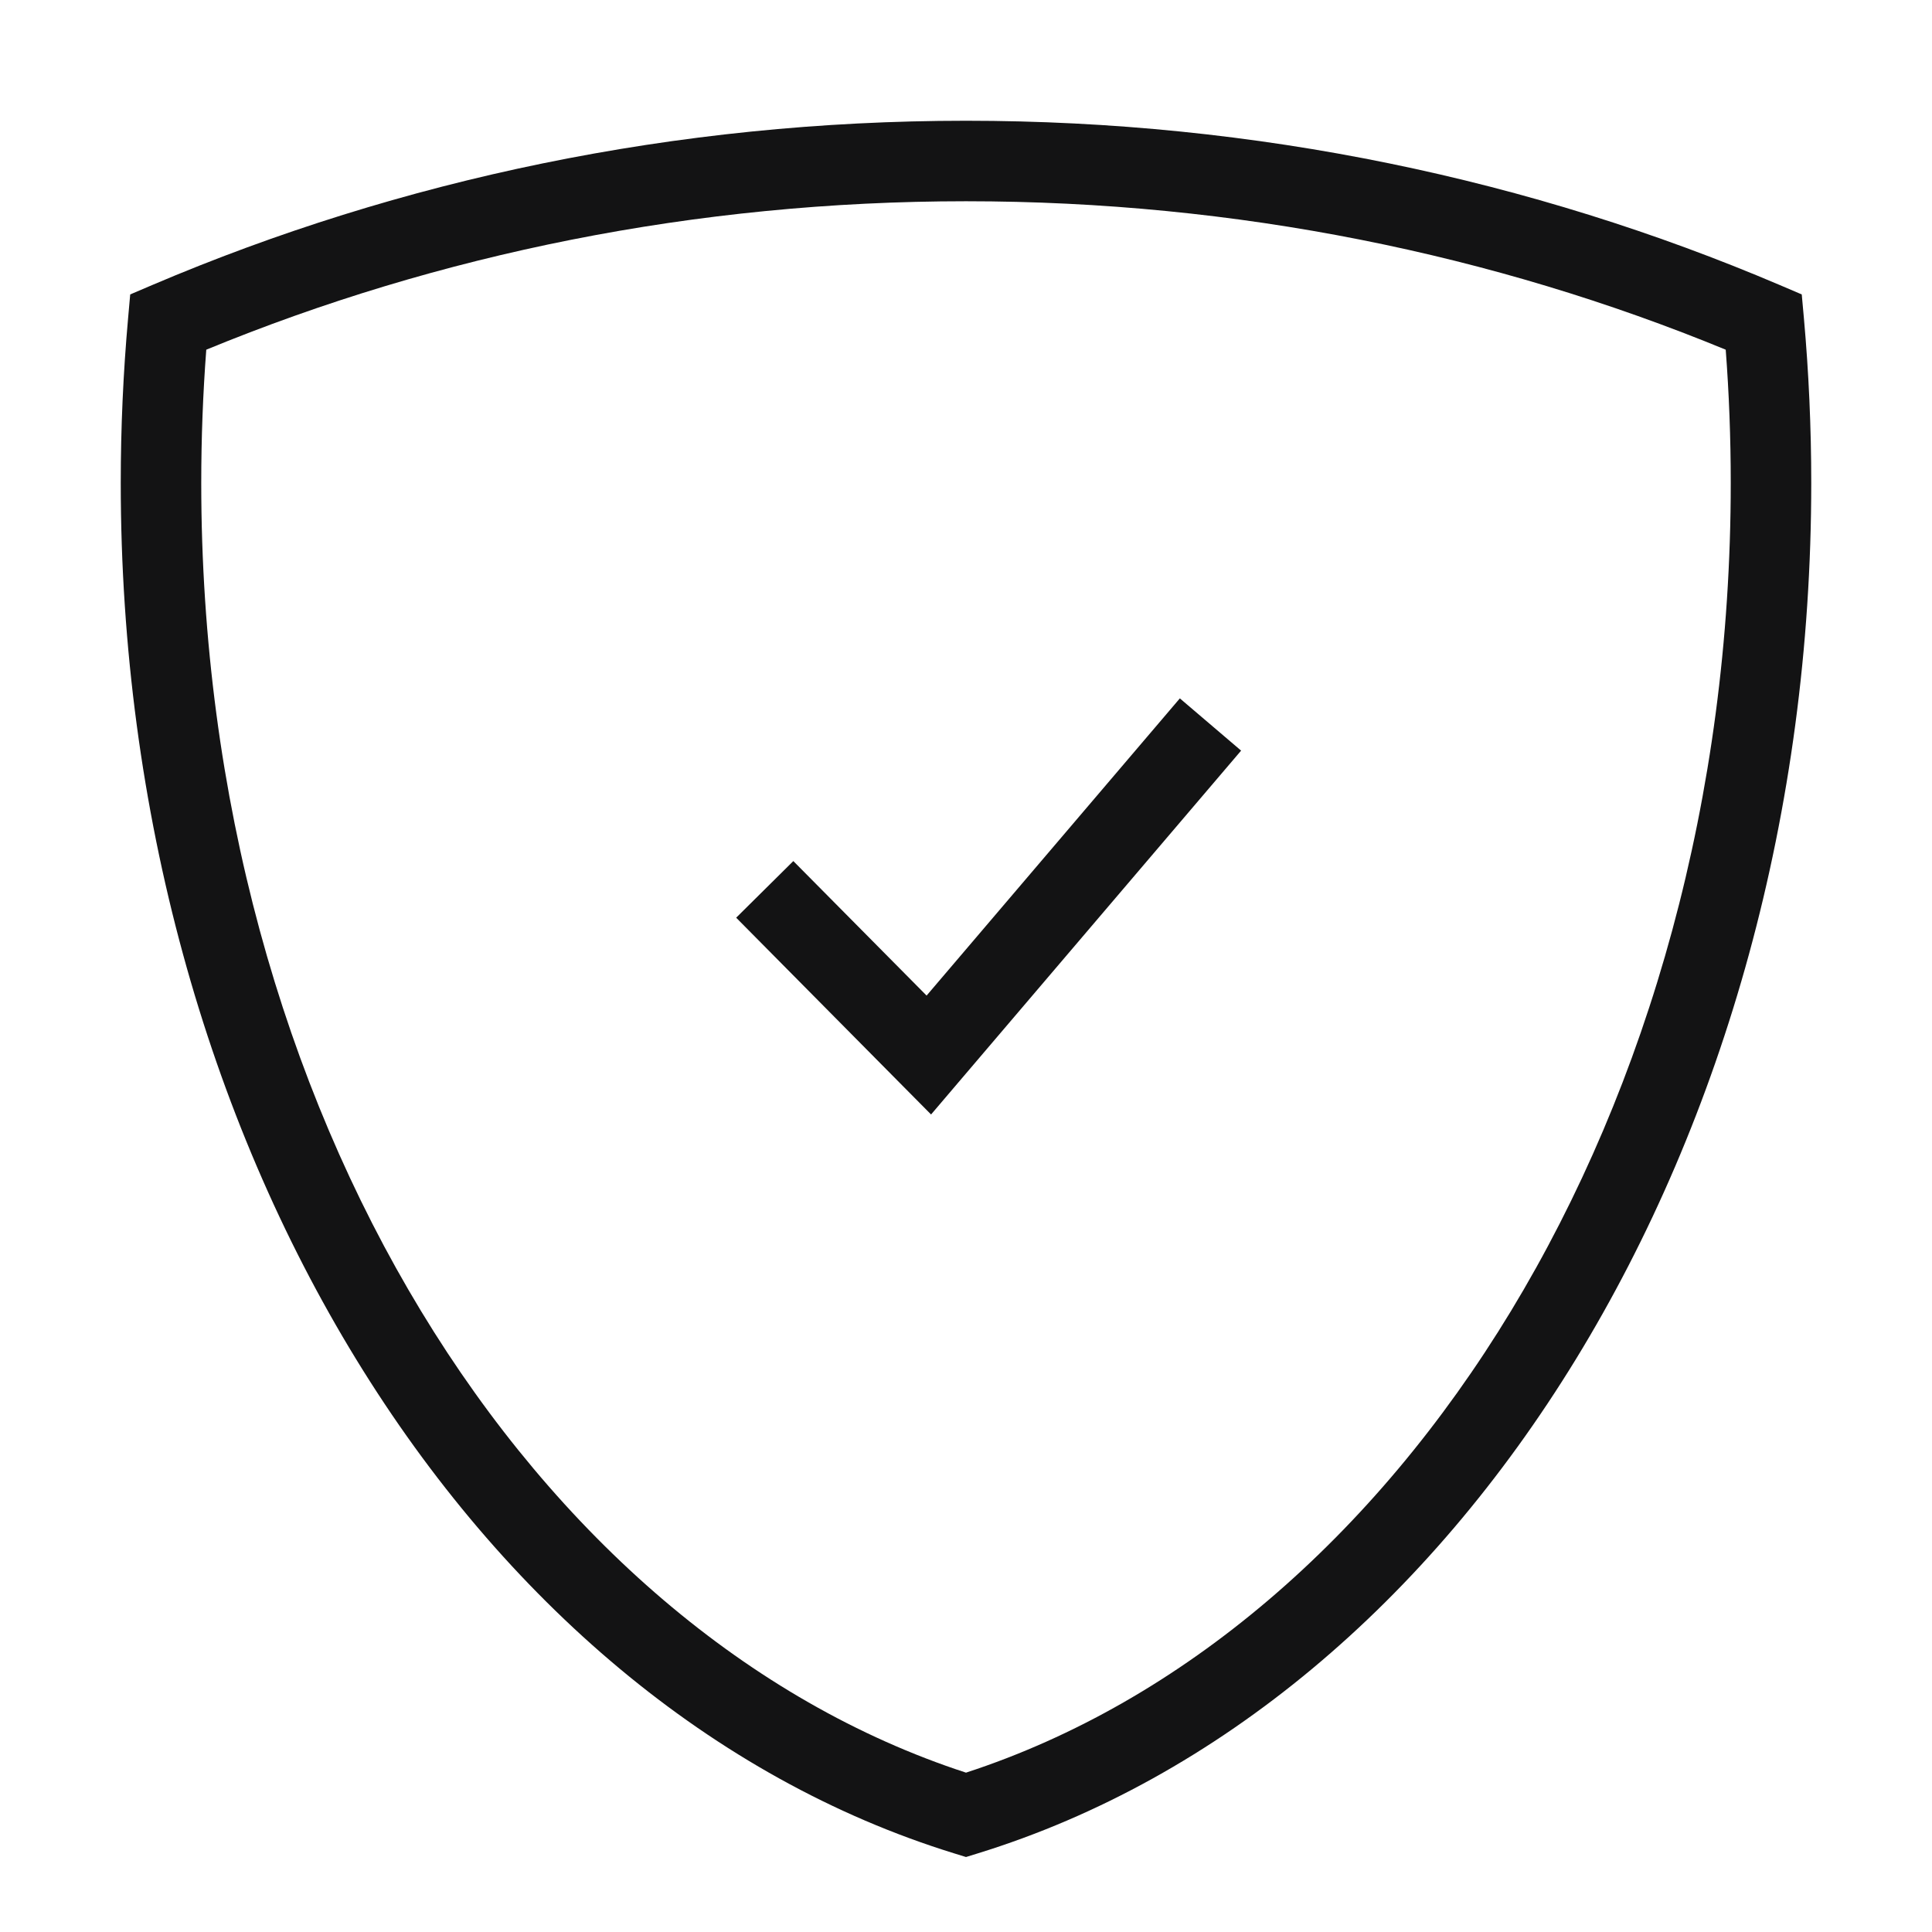 <svg width="48" height="48" viewBox="0 0 48 48" fill="none" xmlns="http://www.w3.org/2000/svg">
<path fill-rule="evenodd" clip-rule="evenodd" d="M5 12C5 10.882 5.042 9.777 5.125 8.688C10.881 6.319 17.27 5 24 5C30.73 5 37.119 6.319 42.875 8.688C42.958 9.777 43 10.882 43 12C43 27.647 34.775 40.528 24 44.041C13.225 40.528 5 27.647 5 12ZM24 3C16.782 3 9.932 4.461 3.786 7.08L3.235 7.315L3.182 7.911C3.062 9.252 3 10.617 3 12C3 28.366 11.691 42.335 23.705 46.046L24 46.137L24.295 46.046C36.309 42.335 45 28.366 45 12C45 10.617 44.938 9.252 44.818 7.911L44.764 7.315L44.214 7.08C38.068 4.461 31.218 3 24 3ZM23.838 26.86L30.835 18.649L29.313 17.351L23.021 24.735L19.71 21.393L18.29 22.8L22.366 26.916L23.132 27.689L23.838 26.86Z" fill="#131314"/>
</svg>
